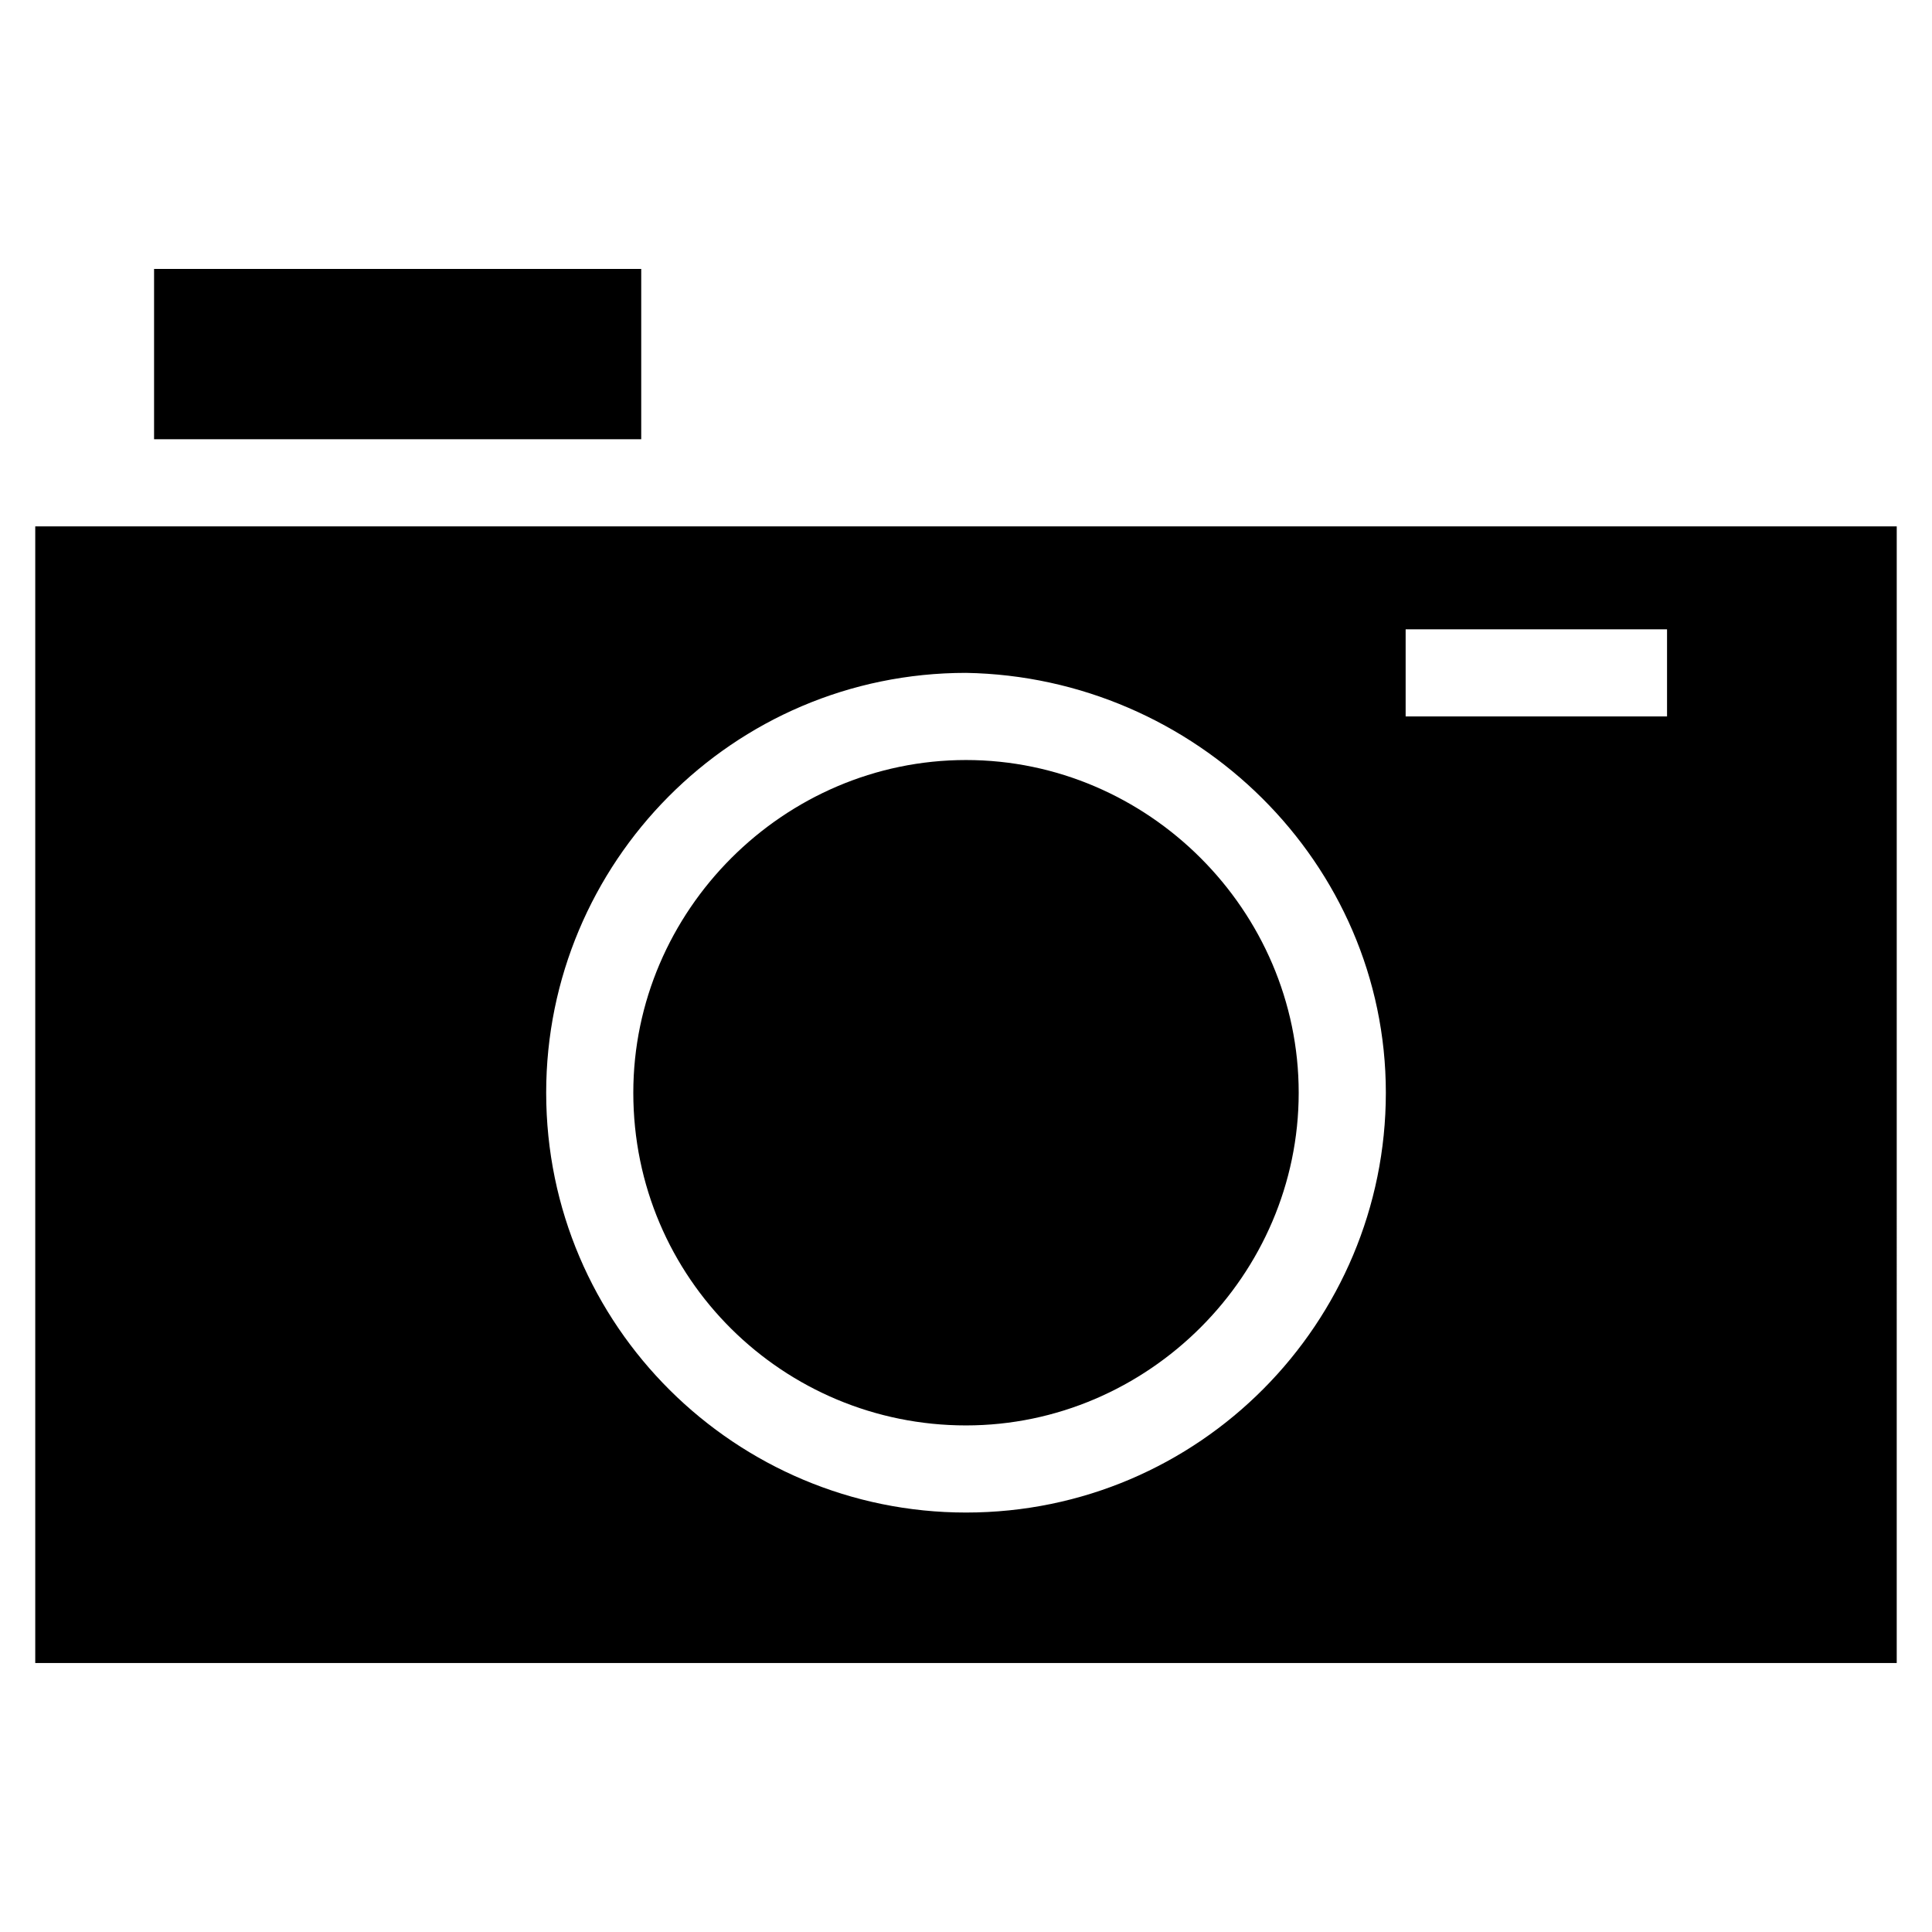 <?xml version="1.0" encoding="UTF-8"?>
<!-- Uploaded to: SVG Repo, www.svgrepo.com, Generator: SVG Repo Mixer Tools -->
<svg fill="#000000" width="800px" height="800px" version="1.1" viewBox="144 144 512 512" xmlns="http://www.w3.org/2000/svg">
 <g>
  <path d="m400 521.75c48.281 0 88.168-39.887 88.168-88.168s-39.887-88.168-88.168-88.168-88.168 39.887-88.168 88.168c0 49.332 39.883 88.168 88.168 88.168z"/>
  <path d="m184.83 215.27h129.1v45.133h-129.1z"/>
  <path d="m161.74 283.49h-8.398v301.23h493.31l0.004-301.23zm354.77 27.289h69.273v23.09h-69.273zm-5.246 122.8c0 60.879-49.332 111.26-111.26 111.26-60.879 0-111.26-49.332-111.26-111.26 0-60.879 49.332-111.26 111.26-111.26 60.875 1.051 111.26 50.379 111.26 111.26z"/>
 </g>
</svg>